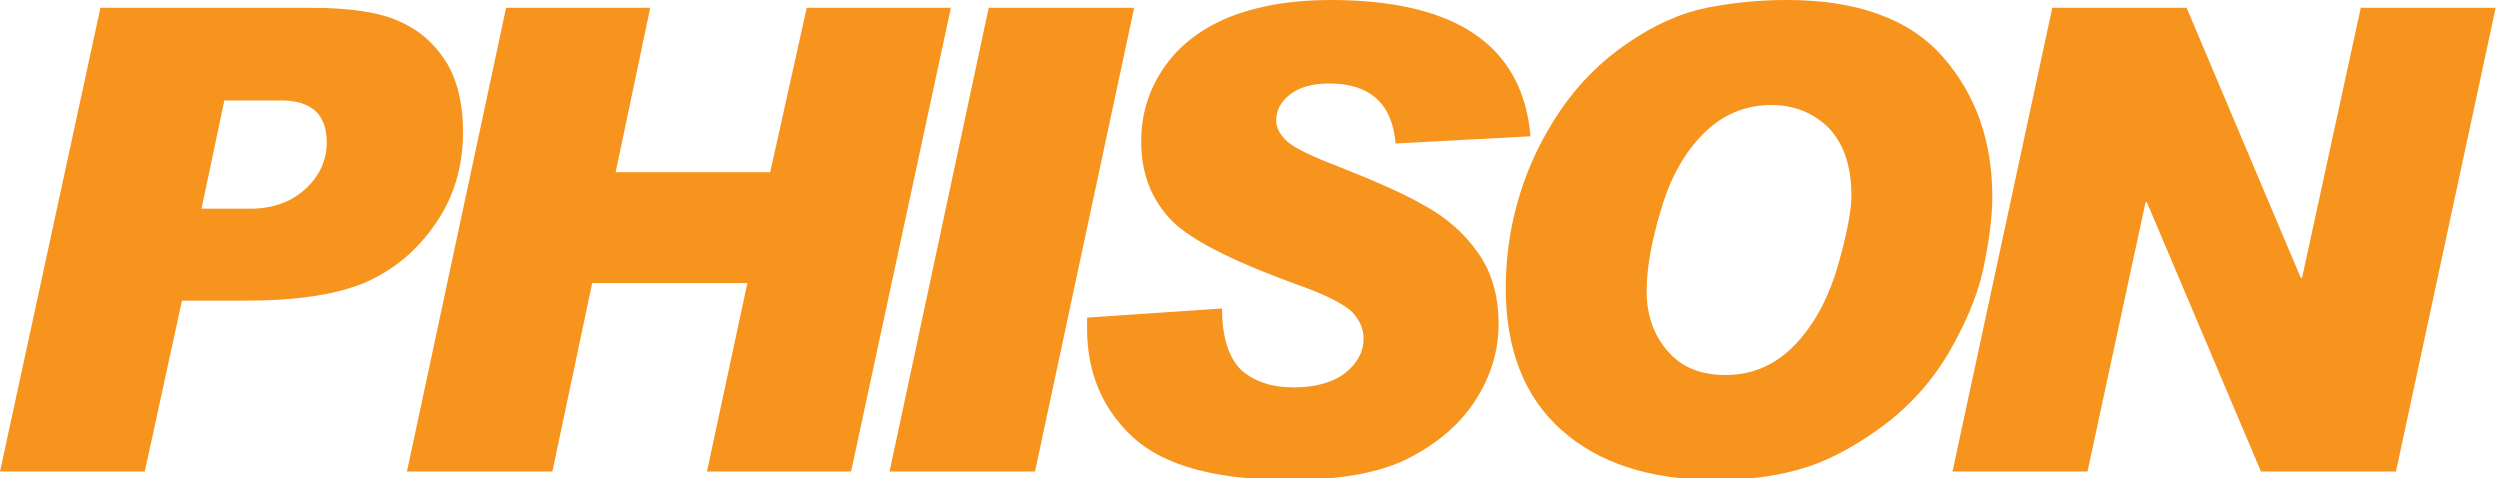 <?xml version="1.0" encoding="UTF-8"?> <svg xmlns="http://www.w3.org/2000/svg" xmlns:xlink="http://www.w3.org/1999/xlink" id="Layer_2" viewBox="0 0 230 44"> <defs> <style>.cls-1{fill:none;}.cls-2{clip-path:url(#clippath);}.cls-3{fill:#f7941d;}</style> <clipPath id="clippath"> <rect class="cls-1" width="230" height="44"></rect> </clipPath> </defs> <g id="Layer_1-2"> <g class="cls-2"> <path class="cls-3" d="M18.54,19.2h4.44c2.1,0,3.78-.6,5.1-1.8,1.32-1.2,1.98-2.64,1.98-4.32,0-2.52-1.38-3.84-4.2-3.84h-5.22l-2.1,9.96ZM9.24,.72H28.62c3.66,0,6.42,.42,8.28,1.32,1.86,.84,3.24,2.16,4.26,3.84,.96,1.68,1.44,3.78,1.44,6.24,0,3.18-.84,6.06-2.58,8.52-1.74,2.52-3.9,4.26-6.54,5.4-2.64,1.08-6.24,1.62-10.92,1.62h-5.82l-3.42,15.72H0L9.24,.72Z"></path> <polygon class="cls-3" points="87.48 .72 78.3 43.38 65.04 43.38 68.76 26.04 54.48 26.04 50.82 43.38 37.44 43.38 46.56 .72 59.82 .72 56.64 15.84 70.86 15.84 74.22 .72 87.48 .72"></polygon> <polygon class="cls-3" points="104.34 .72 95.22 43.38 81.84 43.38 90.96 .72 104.34 .72"></polygon> <path class="cls-3" d="M140.81,12.54l-12.42,.66c-.3-3.66-2.34-5.52-6.12-5.52-1.56,0-2.76,.36-3.6,1.02-.84,.66-1.26,1.44-1.26,2.4,0,.66,.36,1.32,1.02,1.92,.66,.6,2.28,1.38,4.8,2.34,3.18,1.26,5.82,2.4,7.8,3.54,1.98,1.08,3.66,2.52,4.92,4.32,1.26,1.74,1.92,3.96,1.92,6.6,0,2.46-.72,4.8-2.1,6.96s-3.36,3.9-6,5.28c-2.58,1.38-6.3,2.1-11.1,2.1-6.78,0-11.58-1.32-14.4-3.9-2.82-2.58-4.26-5.94-4.26-10.02v-1.02l12.42-.84c0,2.64,.6,4.5,1.74,5.64,1.2,1.08,2.82,1.62,4.86,1.62s3.66-.48,4.8-1.38c1.08-.9,1.62-1.92,1.62-3.12,0-.9-.36-1.68-1.02-2.4-.72-.72-2.4-1.62-5.16-2.58-6.24-2.28-10.2-4.32-11.82-6.24-1.68-1.92-2.46-4.2-2.46-6.9,0-2.46,.66-4.68,2.04-6.72,1.38-2.04,3.36-3.6,5.94-4.68,2.7-1.08,5.82-1.62,9.42-1.62,11.58,0,17.7,4.2,18.42,12.54Z"></path> <path class="cls-3" d="M158.75,34.5c2.52,0,4.68-.96,6.48-2.88,1.8-1.92,3.06-4.38,3.9-7.32,.84-2.94,1.2-5.04,1.2-6.3,0-2.76-.72-4.8-2.1-6.24-1.38-1.38-3.18-2.1-5.28-2.1-2.4,0-4.5,.9-6.24,2.64-1.74,1.74-3.06,4.08-3.9,7.02-.9,2.94-1.32,5.46-1.32,7.5,0,2.16,.66,4.02,1.92,5.46,1.26,1.5,3.06,2.22,5.34,2.22ZM164.39,0c6.48,0,11.28,1.74,14.34,5.22,3.06,3.48,4.56,7.8,4.56,12.84,0,1.98-.3,4.2-.84,6.72-.54,2.52-1.68,5.1-3.24,7.8-1.62,2.7-3.72,4.98-6.3,6.84-2.58,1.86-5.04,3.12-7.44,3.78-2.34,.66-4.86,.96-7.56,.96-6.12,0-10.86-1.56-14.28-4.62-3.42-3.06-5.1-7.44-5.1-13.02,0-2.94,.42-5.76,1.26-8.52,.84-2.76,2.1-5.4,3.78-7.86,1.68-2.46,3.72-4.5,6.18-6.18,2.46-1.68,4.86-2.76,7.26-3.24,2.4-.48,4.86-.72,7.38-.72Z"></path> <polygon class="cls-3" points="229.6 .72 220.43 43.38 208.01 43.38 197.51 18.6 197.39 18.6 192.05 43.38 179.63 43.38 188.81 .72 201.17 .72 211.67 25.56 211.79 25.56 217.19 .72 229.6 .72"></polygon> </g> </g> </svg> 